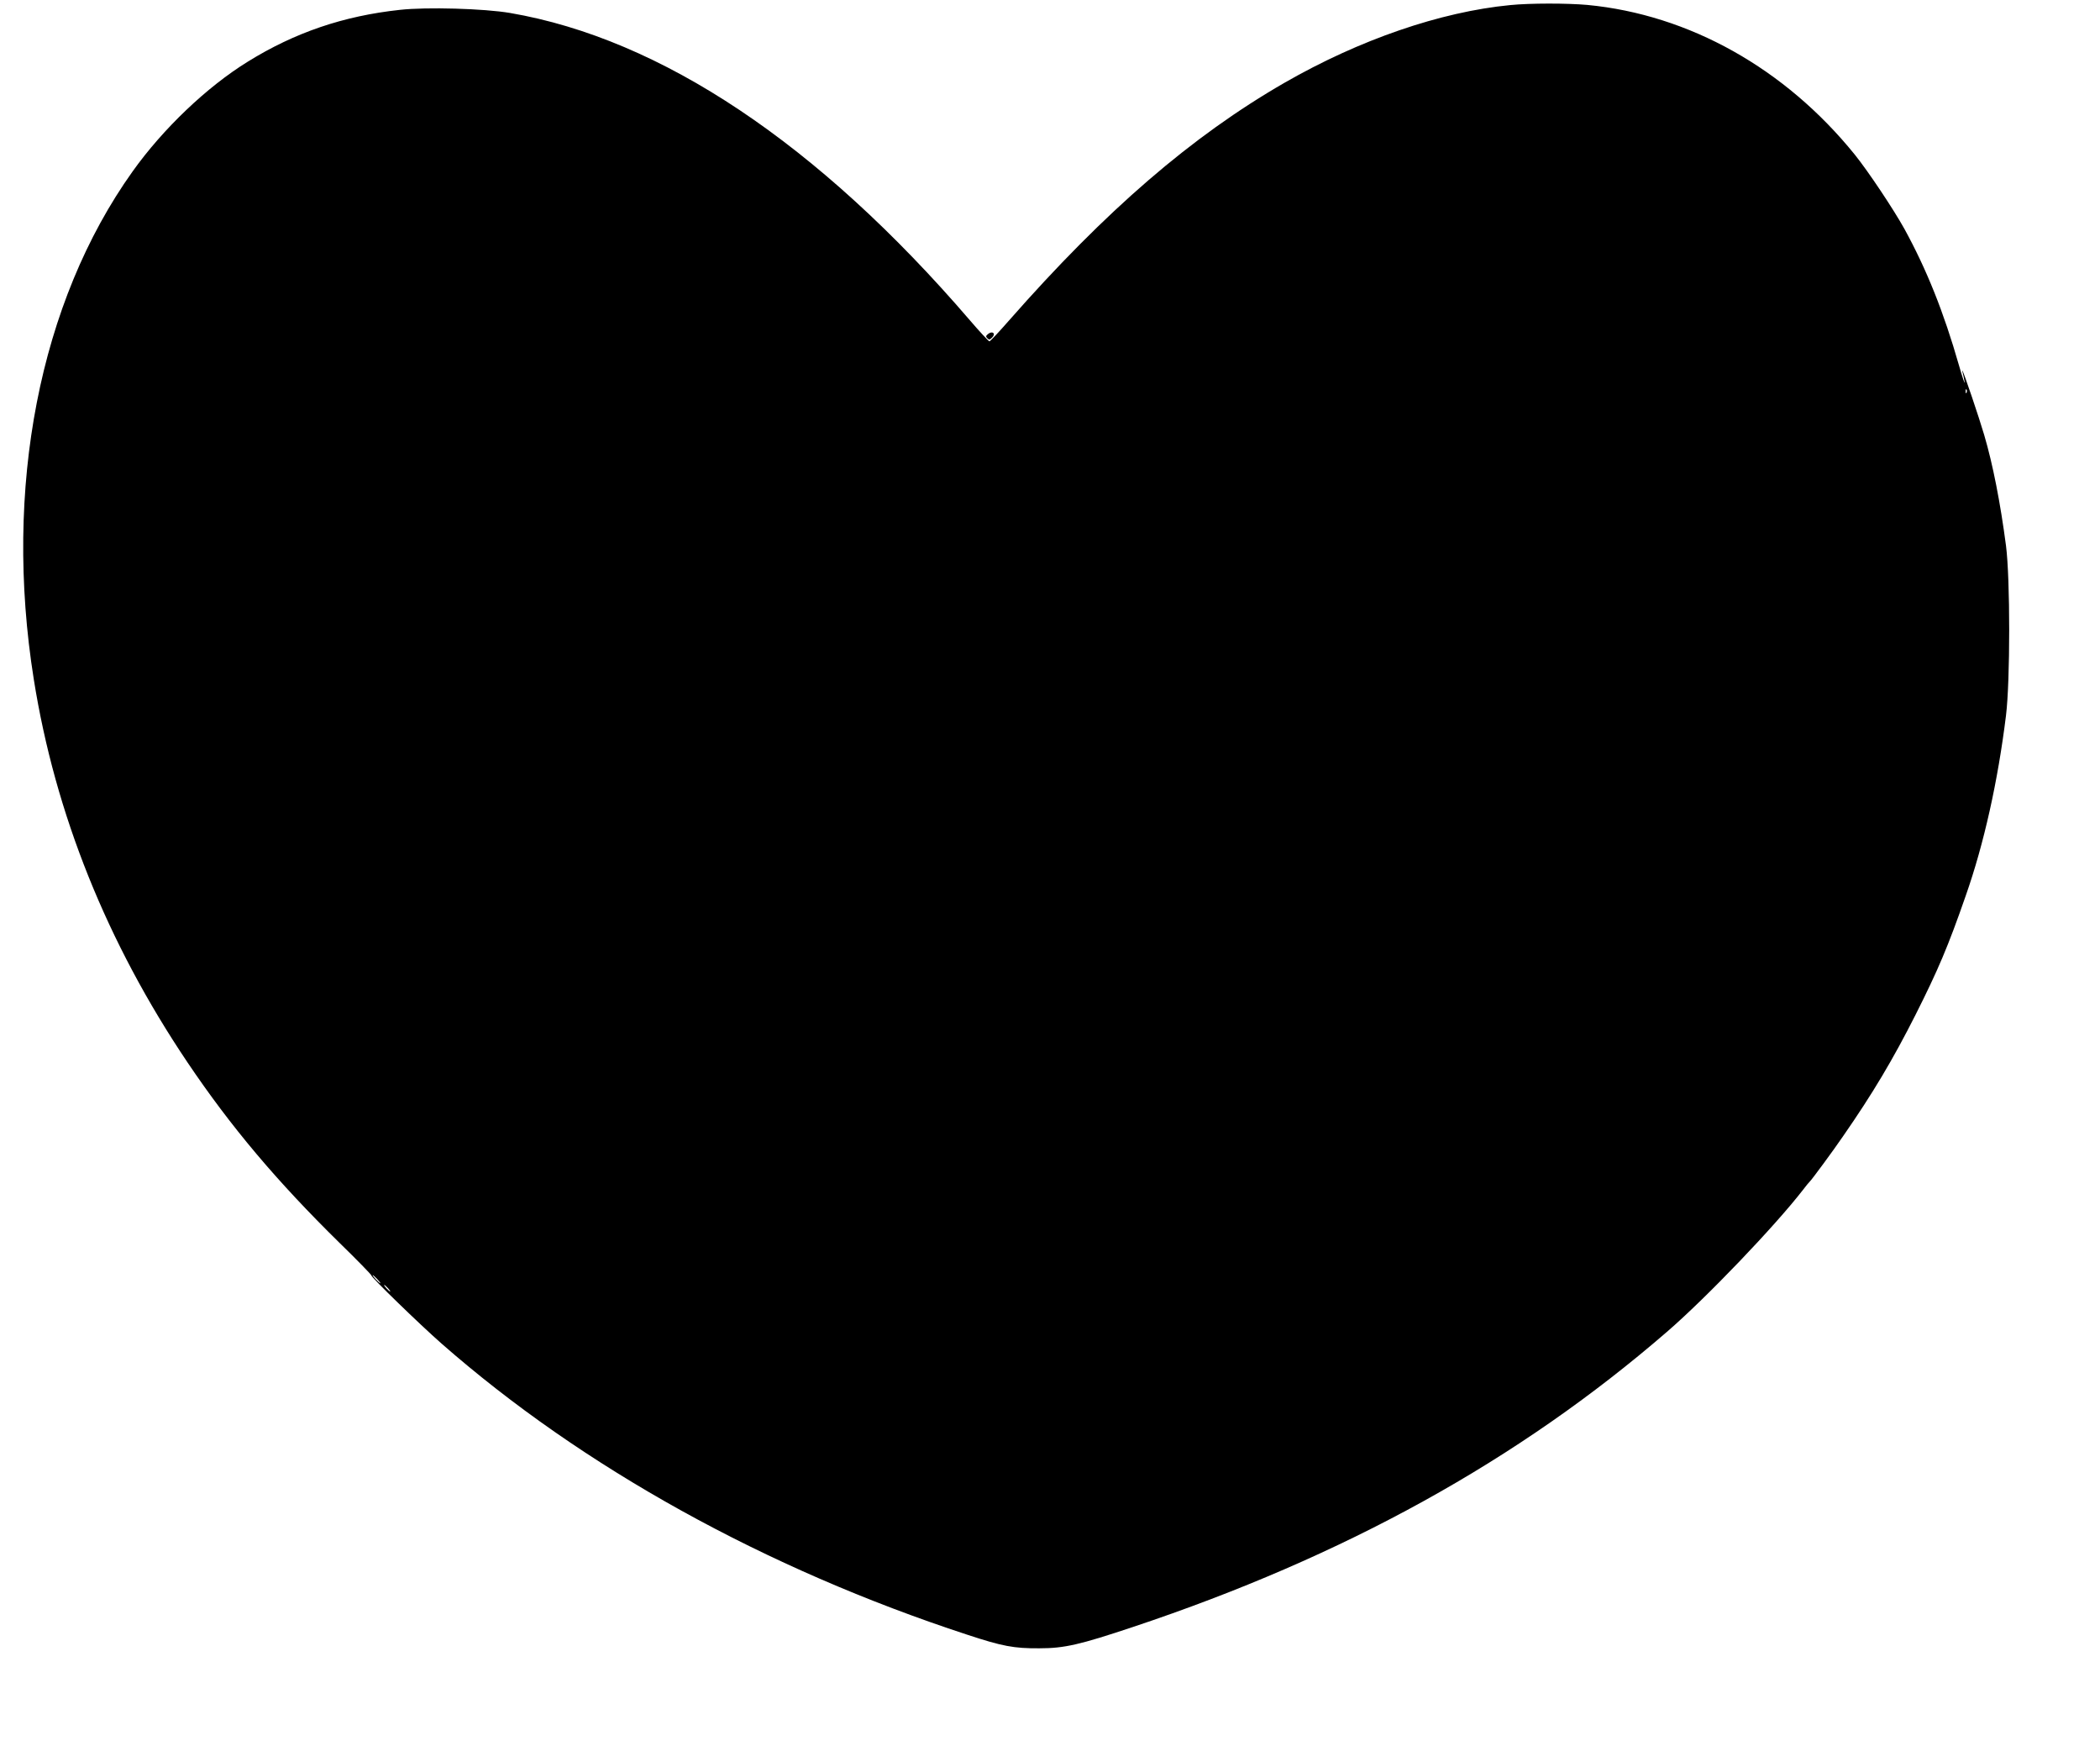 <?xml version="1.0" standalone="no"?>
<!DOCTYPE svg PUBLIC "-//W3C//DTD SVG 20010904//EN"
 "http://www.w3.org/TR/2001/REC-SVG-20010904/DTD/svg10.dtd">
<svg version="1.0" xmlns="http://www.w3.org/2000/svg"
 width="1280pt" height="1064pt" viewBox="0 0 1280 1064"
 preserveAspectRatio="xMidYMid meet">
<g transform="translate(0,1064) scale(0.1,-0.1)"
fill="#000000" stroke="none">
<path d="M9205 10609 c-425 -41 -919 -211 -1375 -473 -566 -326 -1090 -778
-1679 -1448 -62 -71 -116 -128 -120 -128 -5 0 -59 58 -119 128 -924 1075
-1882 1715 -2803 1873 -159 27 -508 37 -671 19 -344 -37 -641 -138 -928 -316
-248 -153 -516 -408 -702 -669 -568 -796 -788 -1929 -602 -3095 130 -818 446
-1605 937 -2334 264 -392 544 -724 928 -1101 107 -104 193 -193 192 -196 -3
-10 294 -298 427 -415 860 -755 1977 -1373 3205 -1775 215 -71 286 -84 440
-83 154 0 247 22 571 130 1289 430 2350 1016 3254 1798 241 208 659 645 830
866 19 25 37 47 41 50 9 7 147 194 202 275 182 262 306 471 442 740 137 272
199 417 306 725 112 318 197 702 246 1100 26 210 26 834 0 1035 -34 259 -80
496 -133 675 -32 109 -125 383 -132 390 -3 3 -2 -3 1 -12 3 -9 8 -34 12 -55 3
-21 -13 25 -35 102 -92 322 -197 584 -332 830 -66 119 -220 350 -302 452 -425
526 -1011 854 -1631 913 -124 11 -350 11 -470 -1z m2782 -2361 c-3 -8 -6 -5
-6 6 -1 11 2 17 5 13 3 -3 4 -12 1 -19z m-9687 -5403 c13 -14 21 -25 18 -25
-2 0 -15 11 -28 25 -13 14 -21 25 -18 25 2 0 15 -11 28 -25z m65 -55 c10 -11
16 -20 13 -20 -3 0 -13 9 -23 20 -10 11 -16 20 -13 20 3 0 13 -9 23 -20z"/>
<path d="M6024 8606 c-15 -12 -17 -17 -6 -27 10 -11 15 -10 29 4 24 23 4 43
-23 23z"/>
</g>
</svg>
